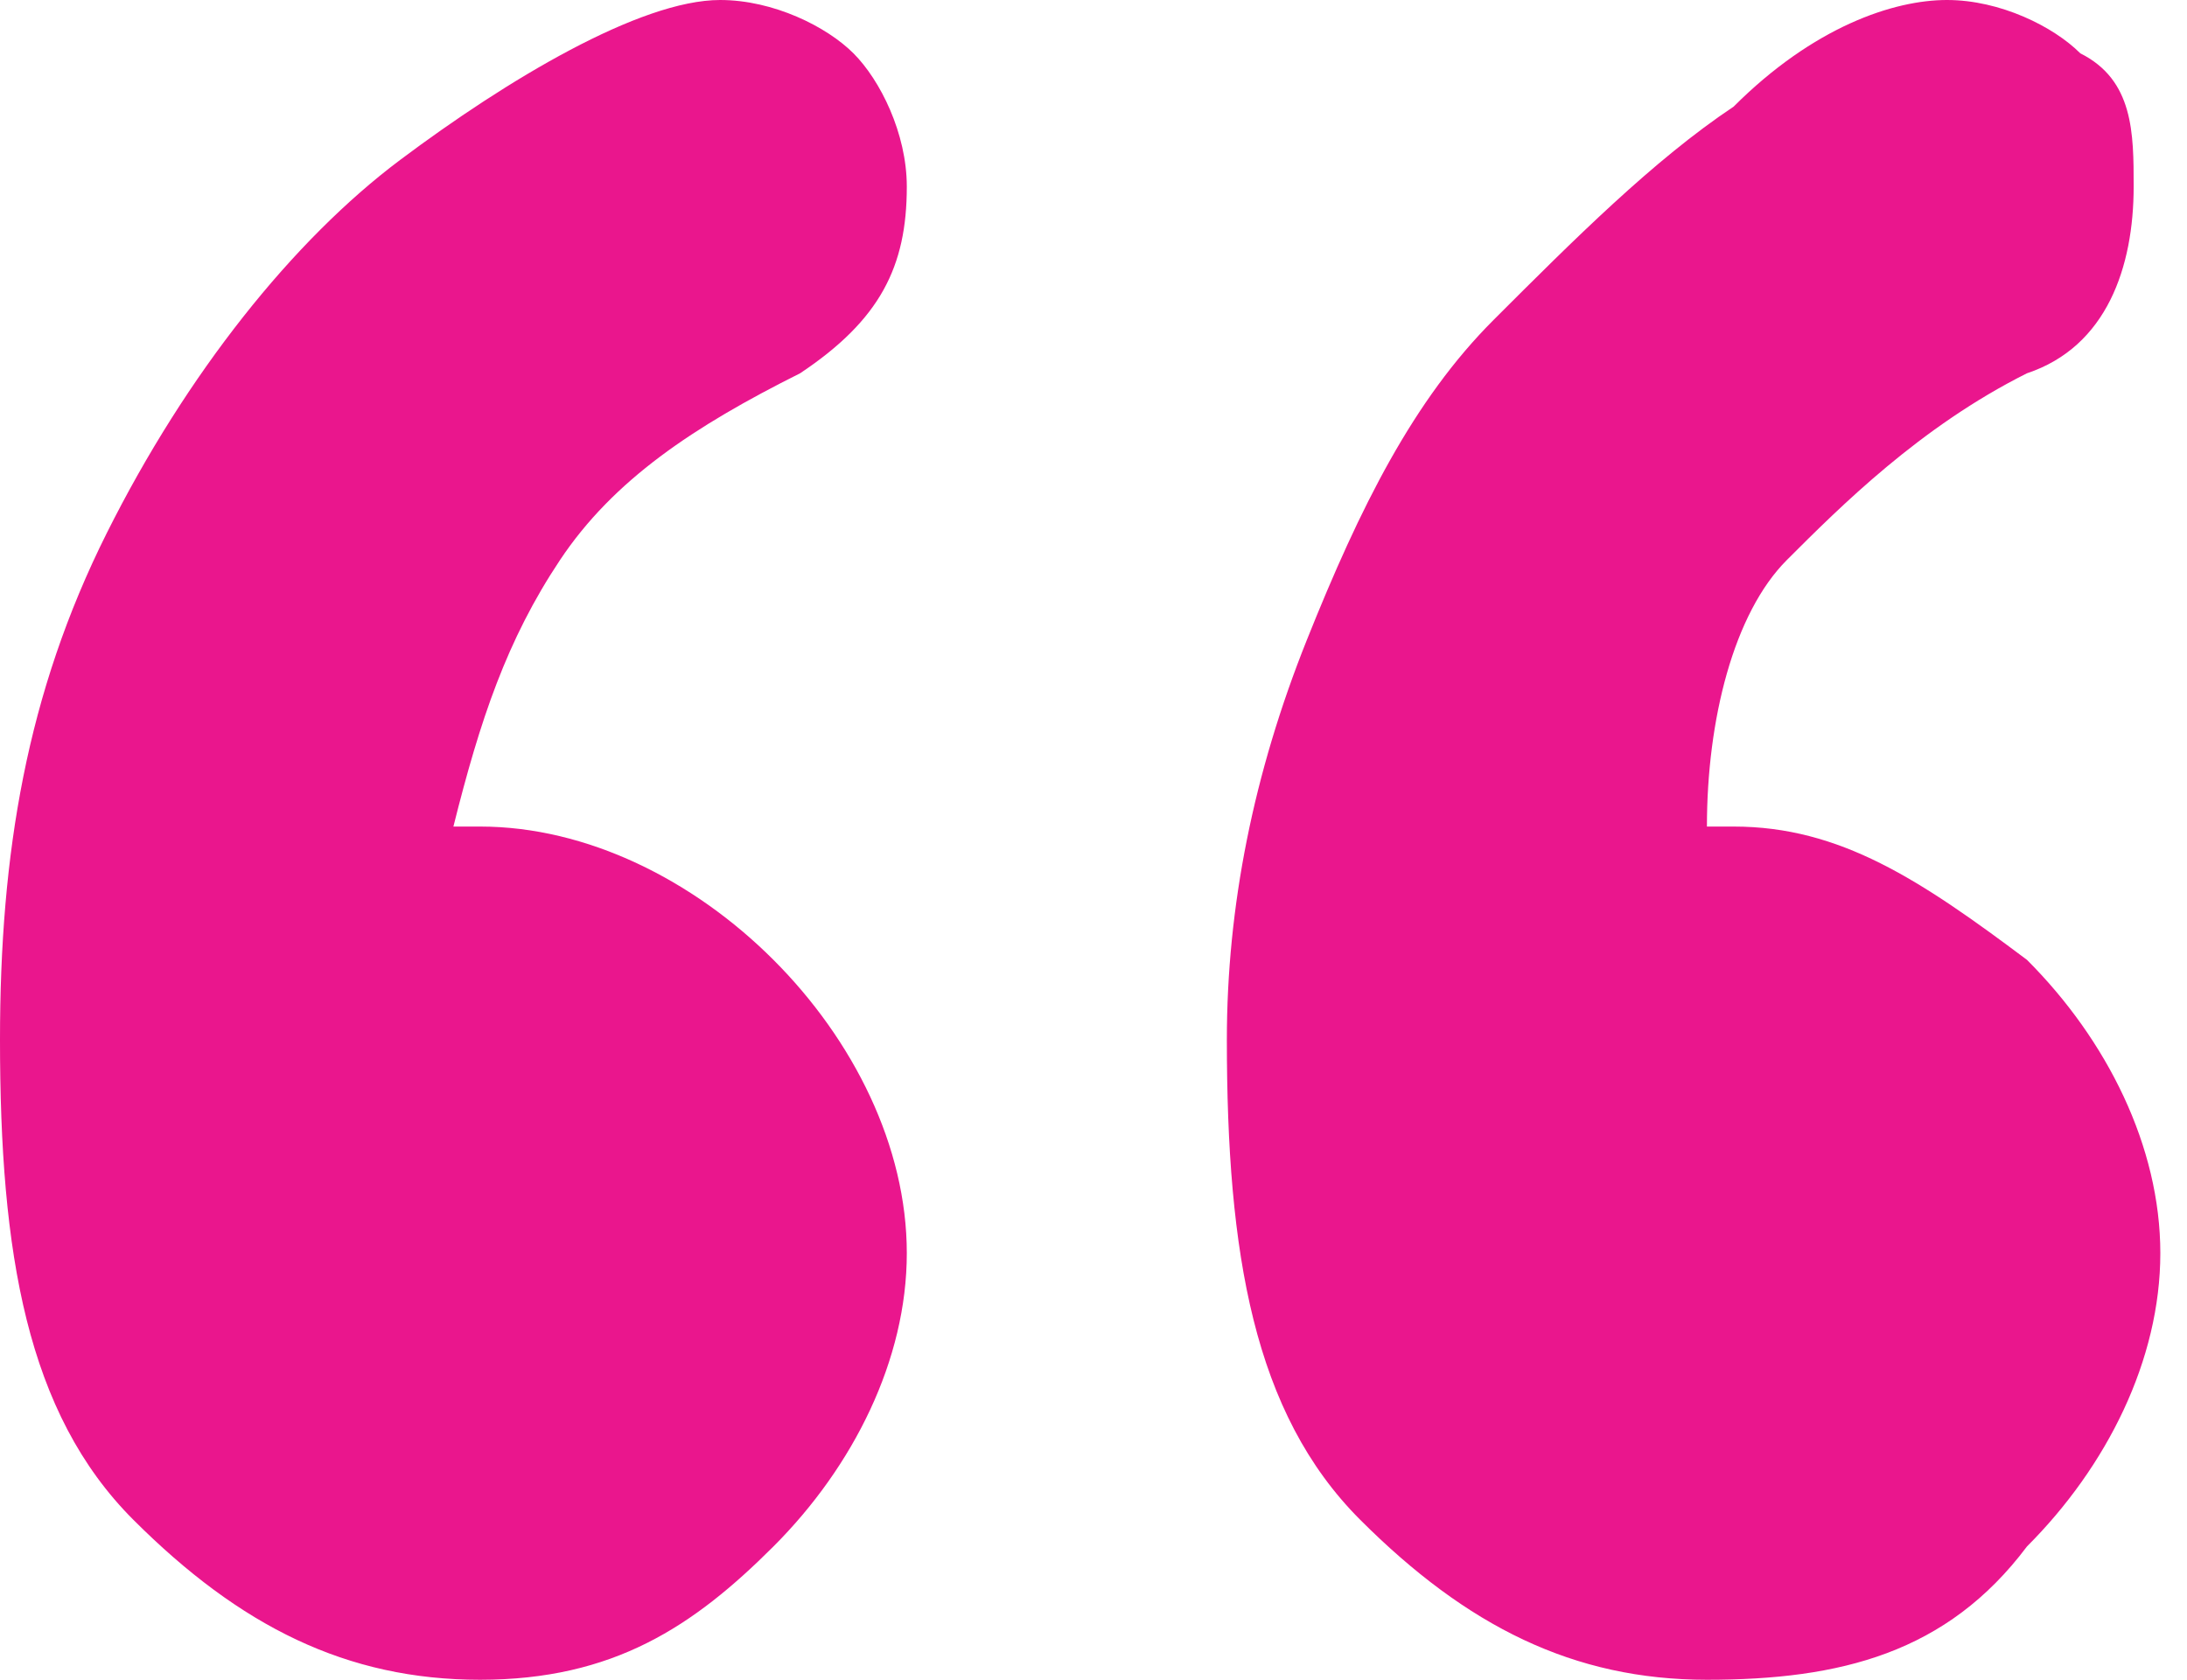 <?xml version="1.0" encoding="utf-8"?>
<!-- Generator: Adobe Illustrator 23.0.3, SVG Export Plug-In . SVG Version: 6.00 Build 0)  -->
<svg version="1.1" id="Layer_1" xmlns="http://www.w3.org/2000/svg" xmlns:xlink="http://www.w3.org/1999/xlink" x="0px" y="0px"
	 viewBox="0 0 8.2 6.3" style="enable-background:new 0 0 8.2 6.3;" xml:space="preserve">
<style type="text/css">
	.st0{fill:#EA168D;}
</style>
<g>
	<path class="st0" d="M1.7,3.1h0.1c0.4,0,0.8,0.2,1.1,0.5s0.5,0.7,0.5,1.1c0,0.4-0.2,0.8-0.5,1.1S2.3,6.3,1.8,6.3
		c-0.5,0-0.9-0.2-1.3-0.6S0,4.7,0,3.9C0,3.2,0.1,2.6,0.4,2s0.7-1.1,1.1-1.4S2.4,0,2.7,0c0.2,0,0.4,0.1,0.5,0.2
		c0.1,0.1,0.2,0.3,0.2,0.5C3.4,1,3.3,1.2,3,1.4C2.6,1.6,2.3,1.8,2.1,2.1S1.8,2.7,1.7,3.1z M6.4,3.1h0.1c0.4,0,0.7,0.2,1.1,0.5
		c0.3,0.3,0.5,0.7,0.5,1.1c0,0.4-0.2,0.8-0.5,1.1C7.3,6.2,6.9,6.3,6.4,6.3c-0.5,0-0.9-0.2-1.3-0.6s-0.5-1-0.5-1.8
		c0-0.5,0.1-1,0.3-1.5s0.4-0.9,0.7-1.2s0.6-0.6,0.9-0.8C6.8,0.1,7.1,0,7.3,0c0.2,0,0.4,0.1,0.5,0.2C8,0.3,8,0.5,8,0.7
		C8,1,7.9,1.3,7.6,1.4C7.2,1.6,6.9,1.9,6.7,2.1S6.4,2.7,6.4,3.1z"/>
</g>
</svg>
